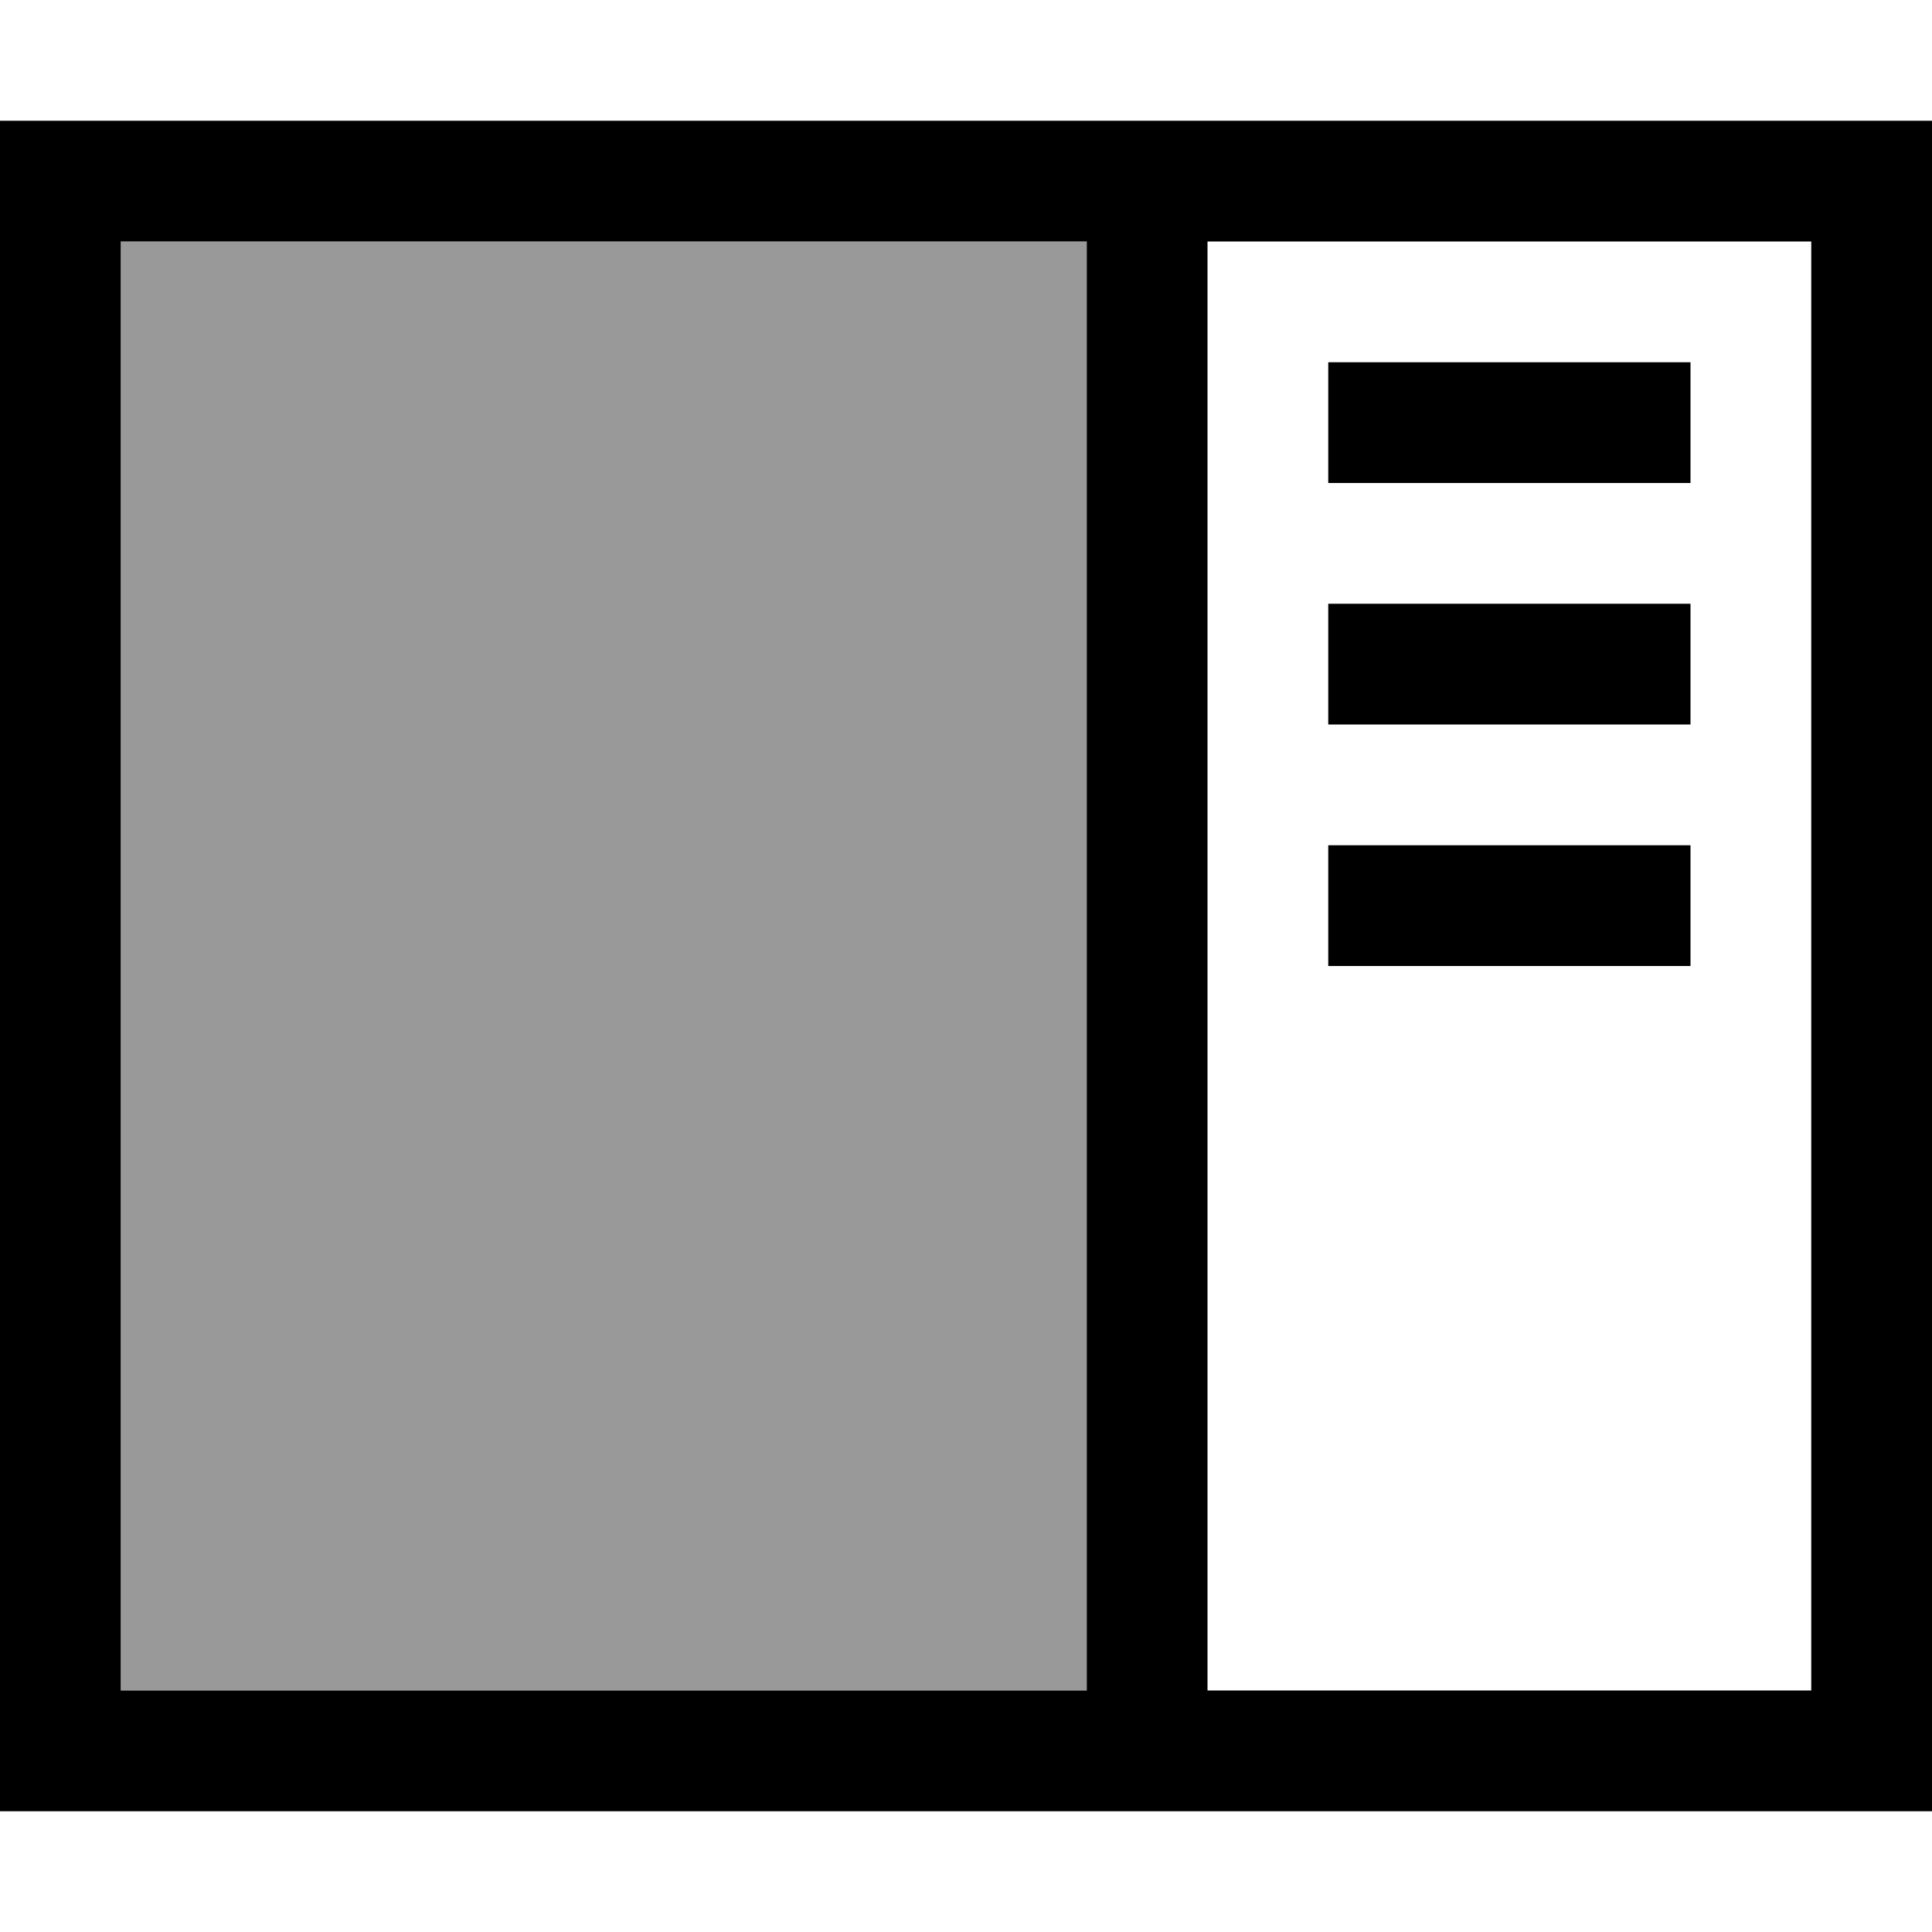 <svg xmlns="http://www.w3.org/2000/svg" viewBox="0 0 512 512"><!--! Font Awesome Pro 6.7.2 by @fontawesome - https://fontawesome.com License - https://fontawesome.com/license (Commercial License) Copyright 2024 Fonticons, Inc. --><defs><style>.fa-secondary{opacity:.4}</style></defs><path class="fa-secondary" d="M32 64l256 0 0 384L32 448 32 64z"/><path class="fa-primary" d="M32 64l0 384 256 0 0-384L32 64zm448 0L320 64l0 384 160 0 0-384zm0-32l32 0 0 32 0 384 0 32-32 0L32 480 0 480l0-32L0 64 0 32l32 0 448 0zM352 96l96 0 0 32-96 0 0-32zm96 64l0 32-96 0 0-32 96 0zm-96 64l96 0 0 32-96 0 0-32z"/></svg>